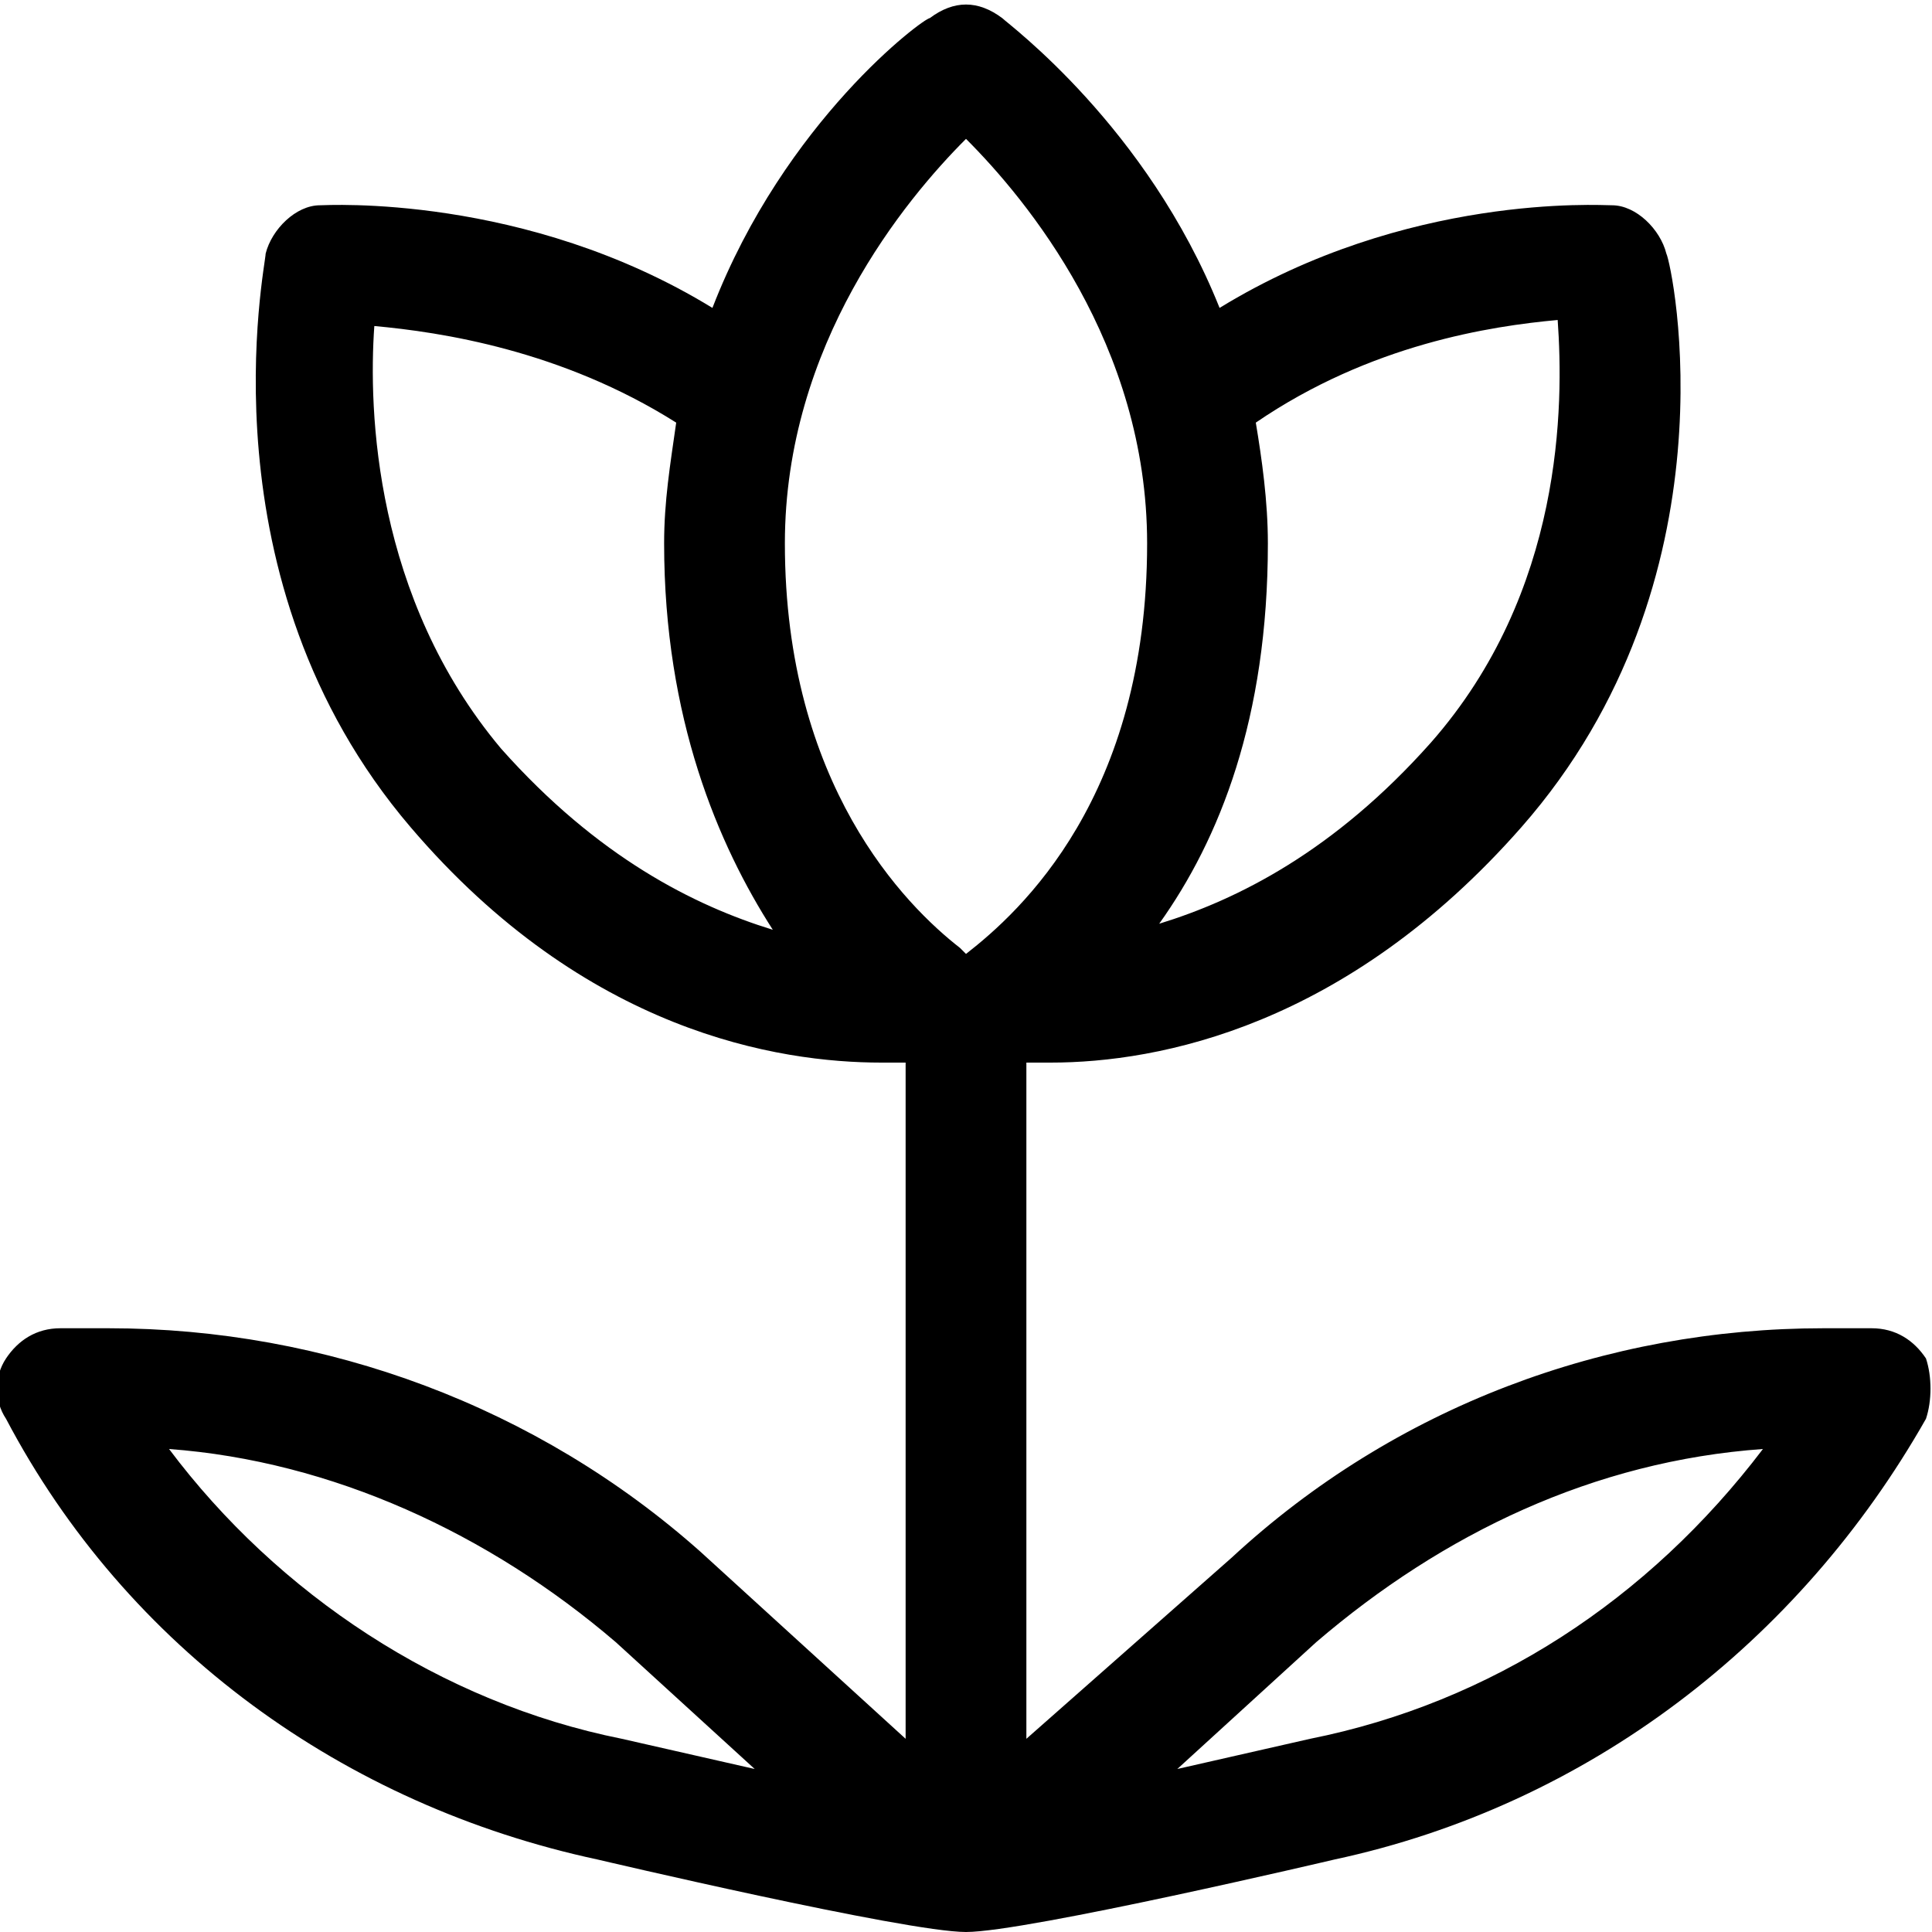 <?xml version="1.0" encoding="utf-8"?>
<!-- Generator: Adobe Illustrator 25.2.0, SVG Export Plug-In . SVG Version: 6.00 Build 0)  -->
<svg version="1.1" id="bc22ebc2-9ab9-40b4-899d-b64ce8ceba4e"
	 xmlns="http://www.w3.org/2000/svg" xmlns:xlink="http://www.w3.org/1999/xlink" x="0px" y="0px" width="24px" height="24px" viewBox="0 0 32 32"
	 style="enable-background:new 0 0 32 32;" xml:space="preserve">
<path d="M31.9,22.5C31.7,22.2,31.4,22,31,22h-0.8c-3.6,0-7.1,1.3-9.8,3.8L17,28.8V17.6c0,0,0,0,0,0c0.1,0,0.3,0,0.4,0
	c1.8,0,4.9-0.6,7.8-3.9c3.6-4.1,2.5-9.3,2.4-9.5c-0.1-0.4-0.5-0.8-0.9-0.8c-0.2,0-3.4-0.2-6.5,1.7c-1.2-3-3.5-4.7-3.6-4.8
	c-0.4-0.3-0.8-0.3-1.2,0C15.3,0.3,13,2,11.8,5.1C8.7,3.2,5.4,3.4,5.3,3.4c-0.4,0-0.8,0.4-0.9,0.8c0,0.2-1.1,5.4,2.4,9.5
	c2.9,3.4,6.1,3.9,7.8,3.9c0.2,0,0.3,0,0.4,0v11.2l-3.4-3.1C8.9,23.3,5.4,22,1.8,22H1c-0.4,0-0.7,0.2-0.9,0.5c-0.2,0.3-0.2,0.7,0,1
	c2,3.8,5.6,6.4,9.8,7.3c0,0,5.1,1.2,6.1,1.2c1,0,6.1-1.2,6.1-1.2c4.2-0.9,7.7-3.6,9.8-7.3C32,23.2,32,22.8,31.9,22.5z M25.8,5.3
	c0.1,1.4,0.1,4.5-2.1,7c-1.6,1.8-3.2,2.6-4.5,3c1-1.4,1.8-3.4,1.8-6.3c0-0.7-0.1-1.4-0.2-2C22.7,5.7,24.7,5.4,25.8,5.3z M16,2.3
	c1,1,3,3.4,3,6.7c0,4.2-2.1,6.1-3,6.8c0,0,0,0,0,0c0,0,0,0-0.1-0.1C15,15,13,13,13,9C13,5.7,15,3.3,16,2.3z M8.3,12.4
	c-2.1-2.5-2.2-5.6-2.1-7c1.1,0.1,3.1,0.4,5,1.6C11.1,7.7,11,8.3,11,9c0,2.9,0.9,5,1.8,6.4C11.5,15,9.9,14.2,8.3,12.4z M10.3,28.8
	c-3-0.6-5.7-2.4-7.5-4.8c2.7,0.2,5.3,1.4,7.4,3.2l2.3,2.1L10.3,28.8z M21.7,28.8l-2.2,0.5l2.3-2.1c2.1-1.8,4.6-3,7.4-3.2
	C27.3,26.5,24.7,28.2,21.7,28.8z"/>
</svg>
